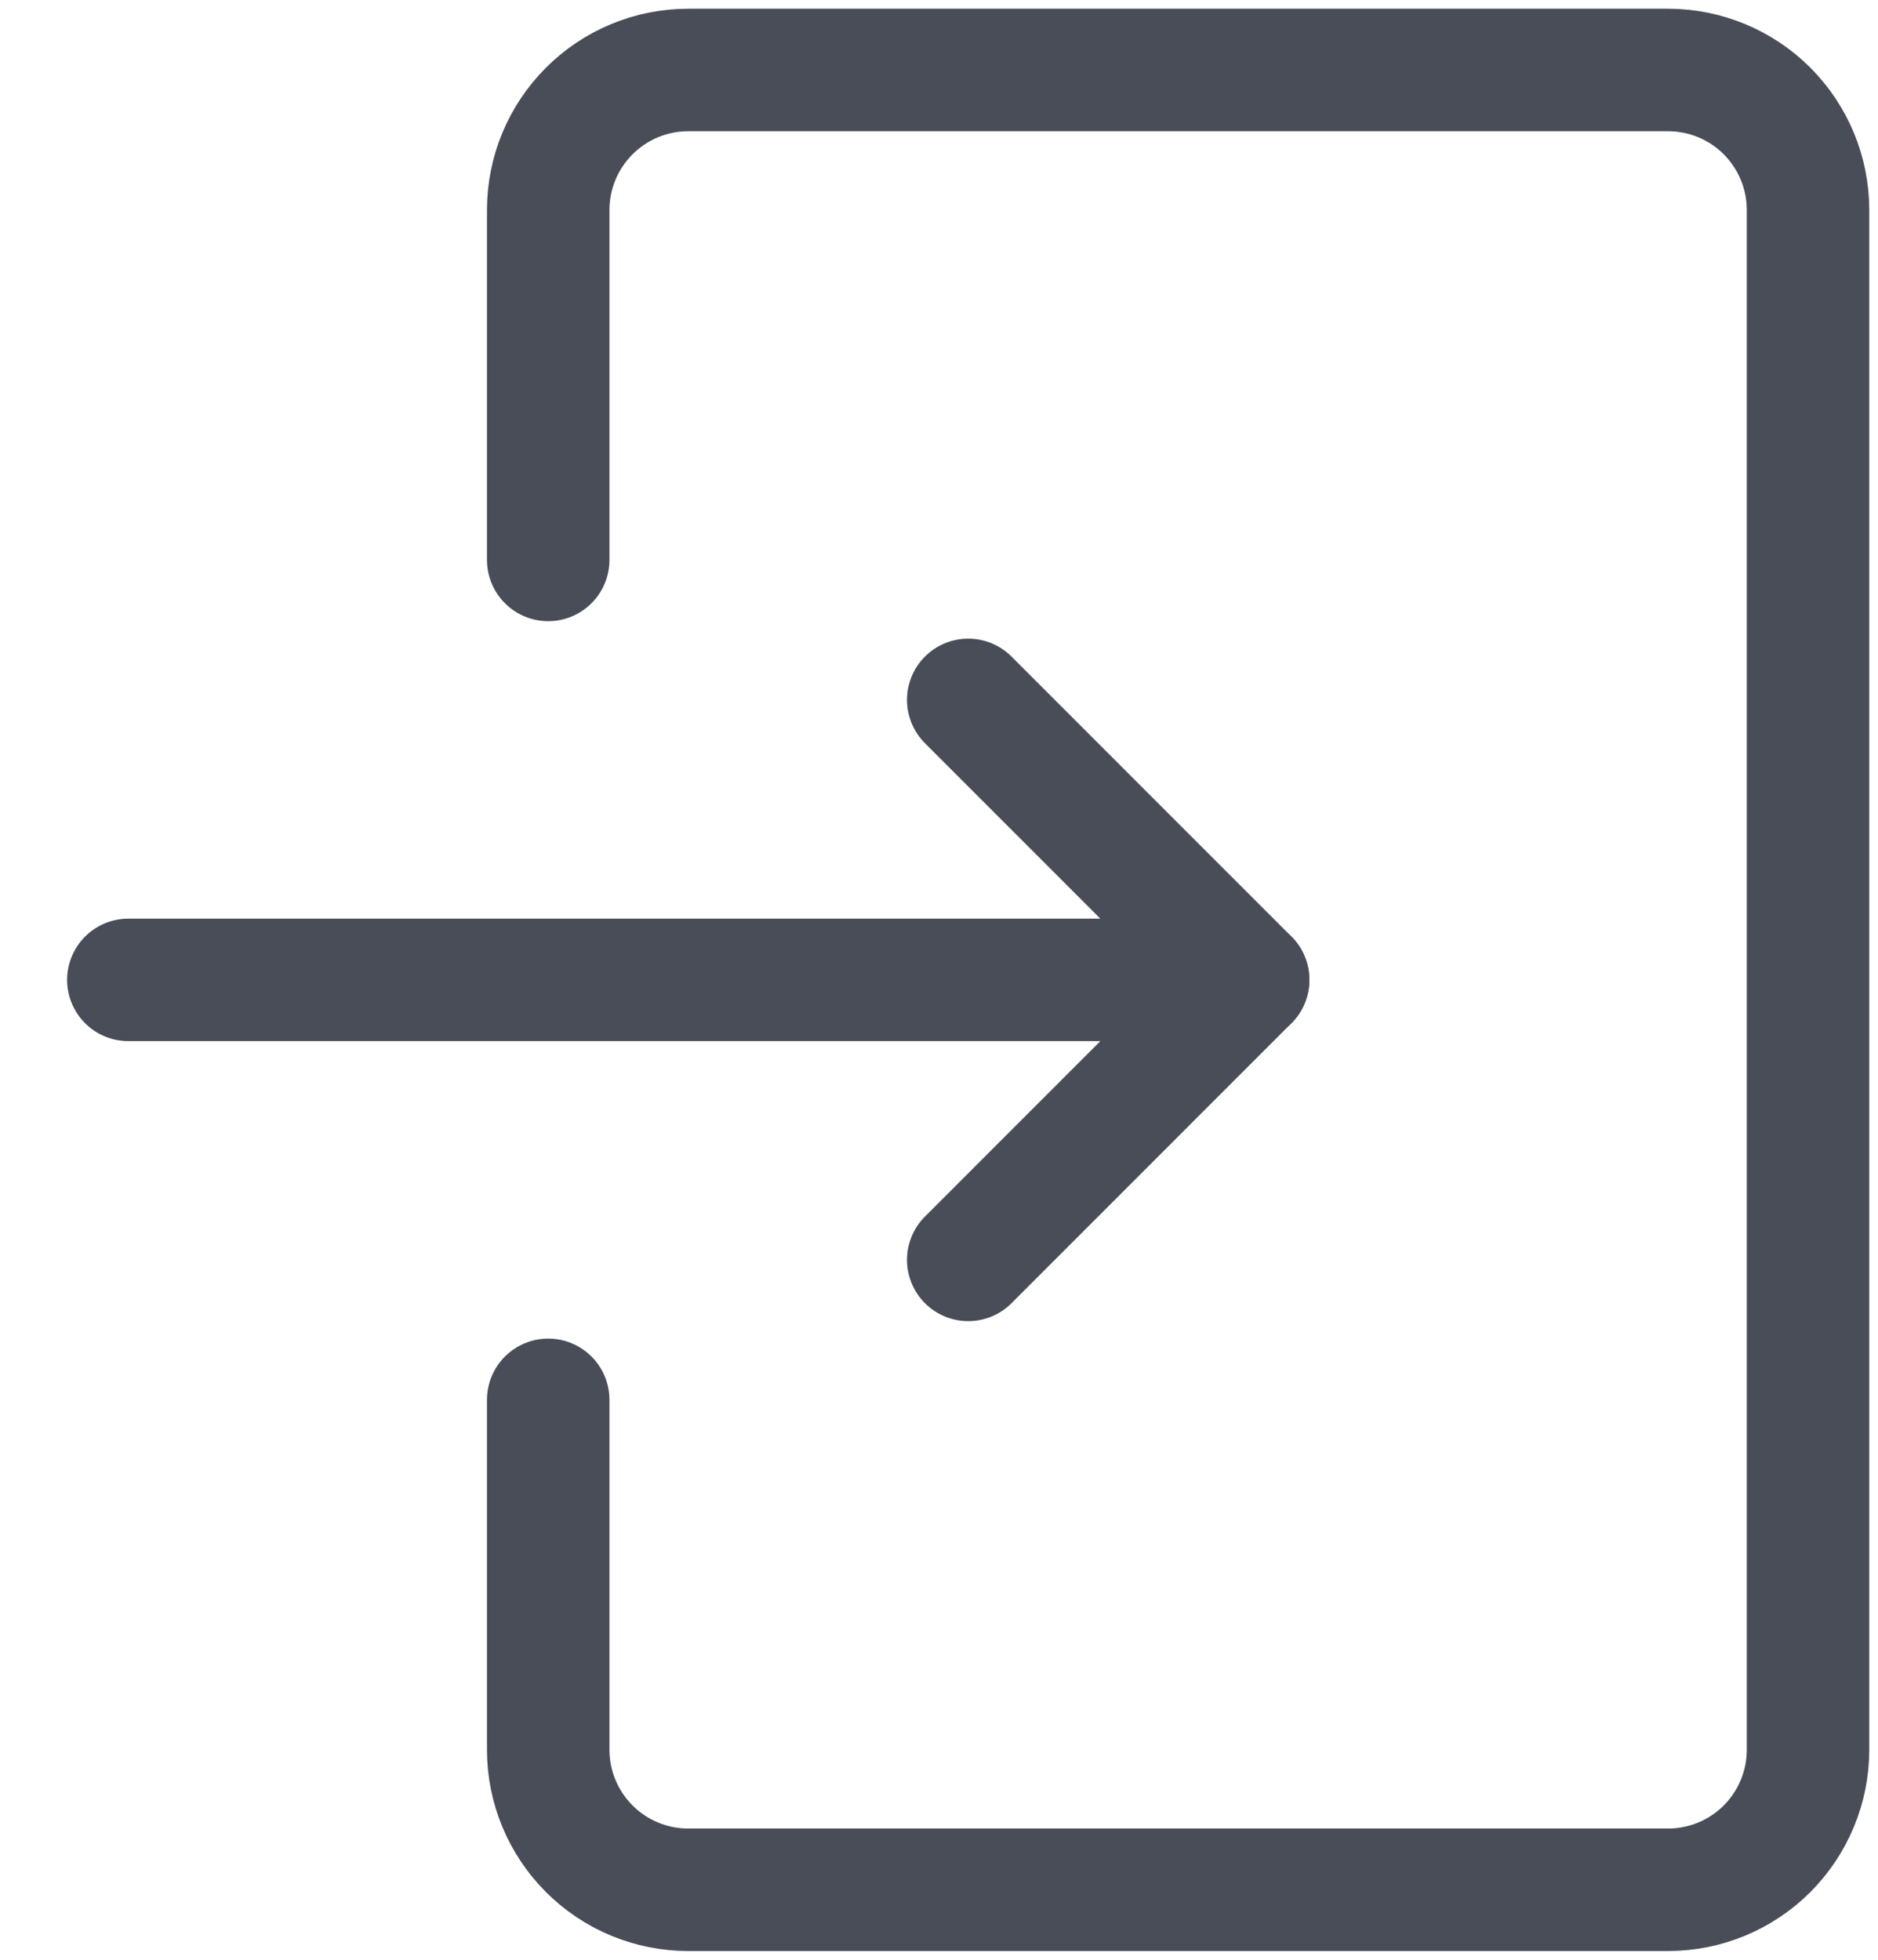 <svg width="23" height="24" viewBox="0 0 23 24" fill="none" xmlns="http://www.w3.org/2000/svg">
<g id="Group">
<path id="Vector" d="M6.714 17.143V21.429C6.714 21.883 6.895 22.319 7.217 22.641C7.538 22.962 7.974 23.143 8.429 23.143H20.429C20.883 23.143 21.32 22.962 21.641 22.641C21.962 22.319 22.143 21.883 22.143 21.429V2.571C22.143 2.117 21.962 1.681 21.641 1.359C21.32 1.038 20.883 0.857 20.429 0.857H8.429C7.974 0.857 7.538 1.038 7.217 1.359C6.895 1.681 6.714 2.117 6.714 2.571V6.857" stroke="#484D57" stroke-width="1.5" stroke-linecap="round" stroke-linejoin="round"/>
<path id="Vector_2" d="M1.572 12H15.286" stroke="#484D57" stroke-width="1.5" stroke-linecap="round" stroke-linejoin="round"/>
<path id="Vector_3" d="M11.858 8.571L15.286 12L11.858 15.429" stroke="#484D57" stroke-width="1.5" stroke-linecap="round" stroke-linejoin="round"/>
</g>
</svg>
